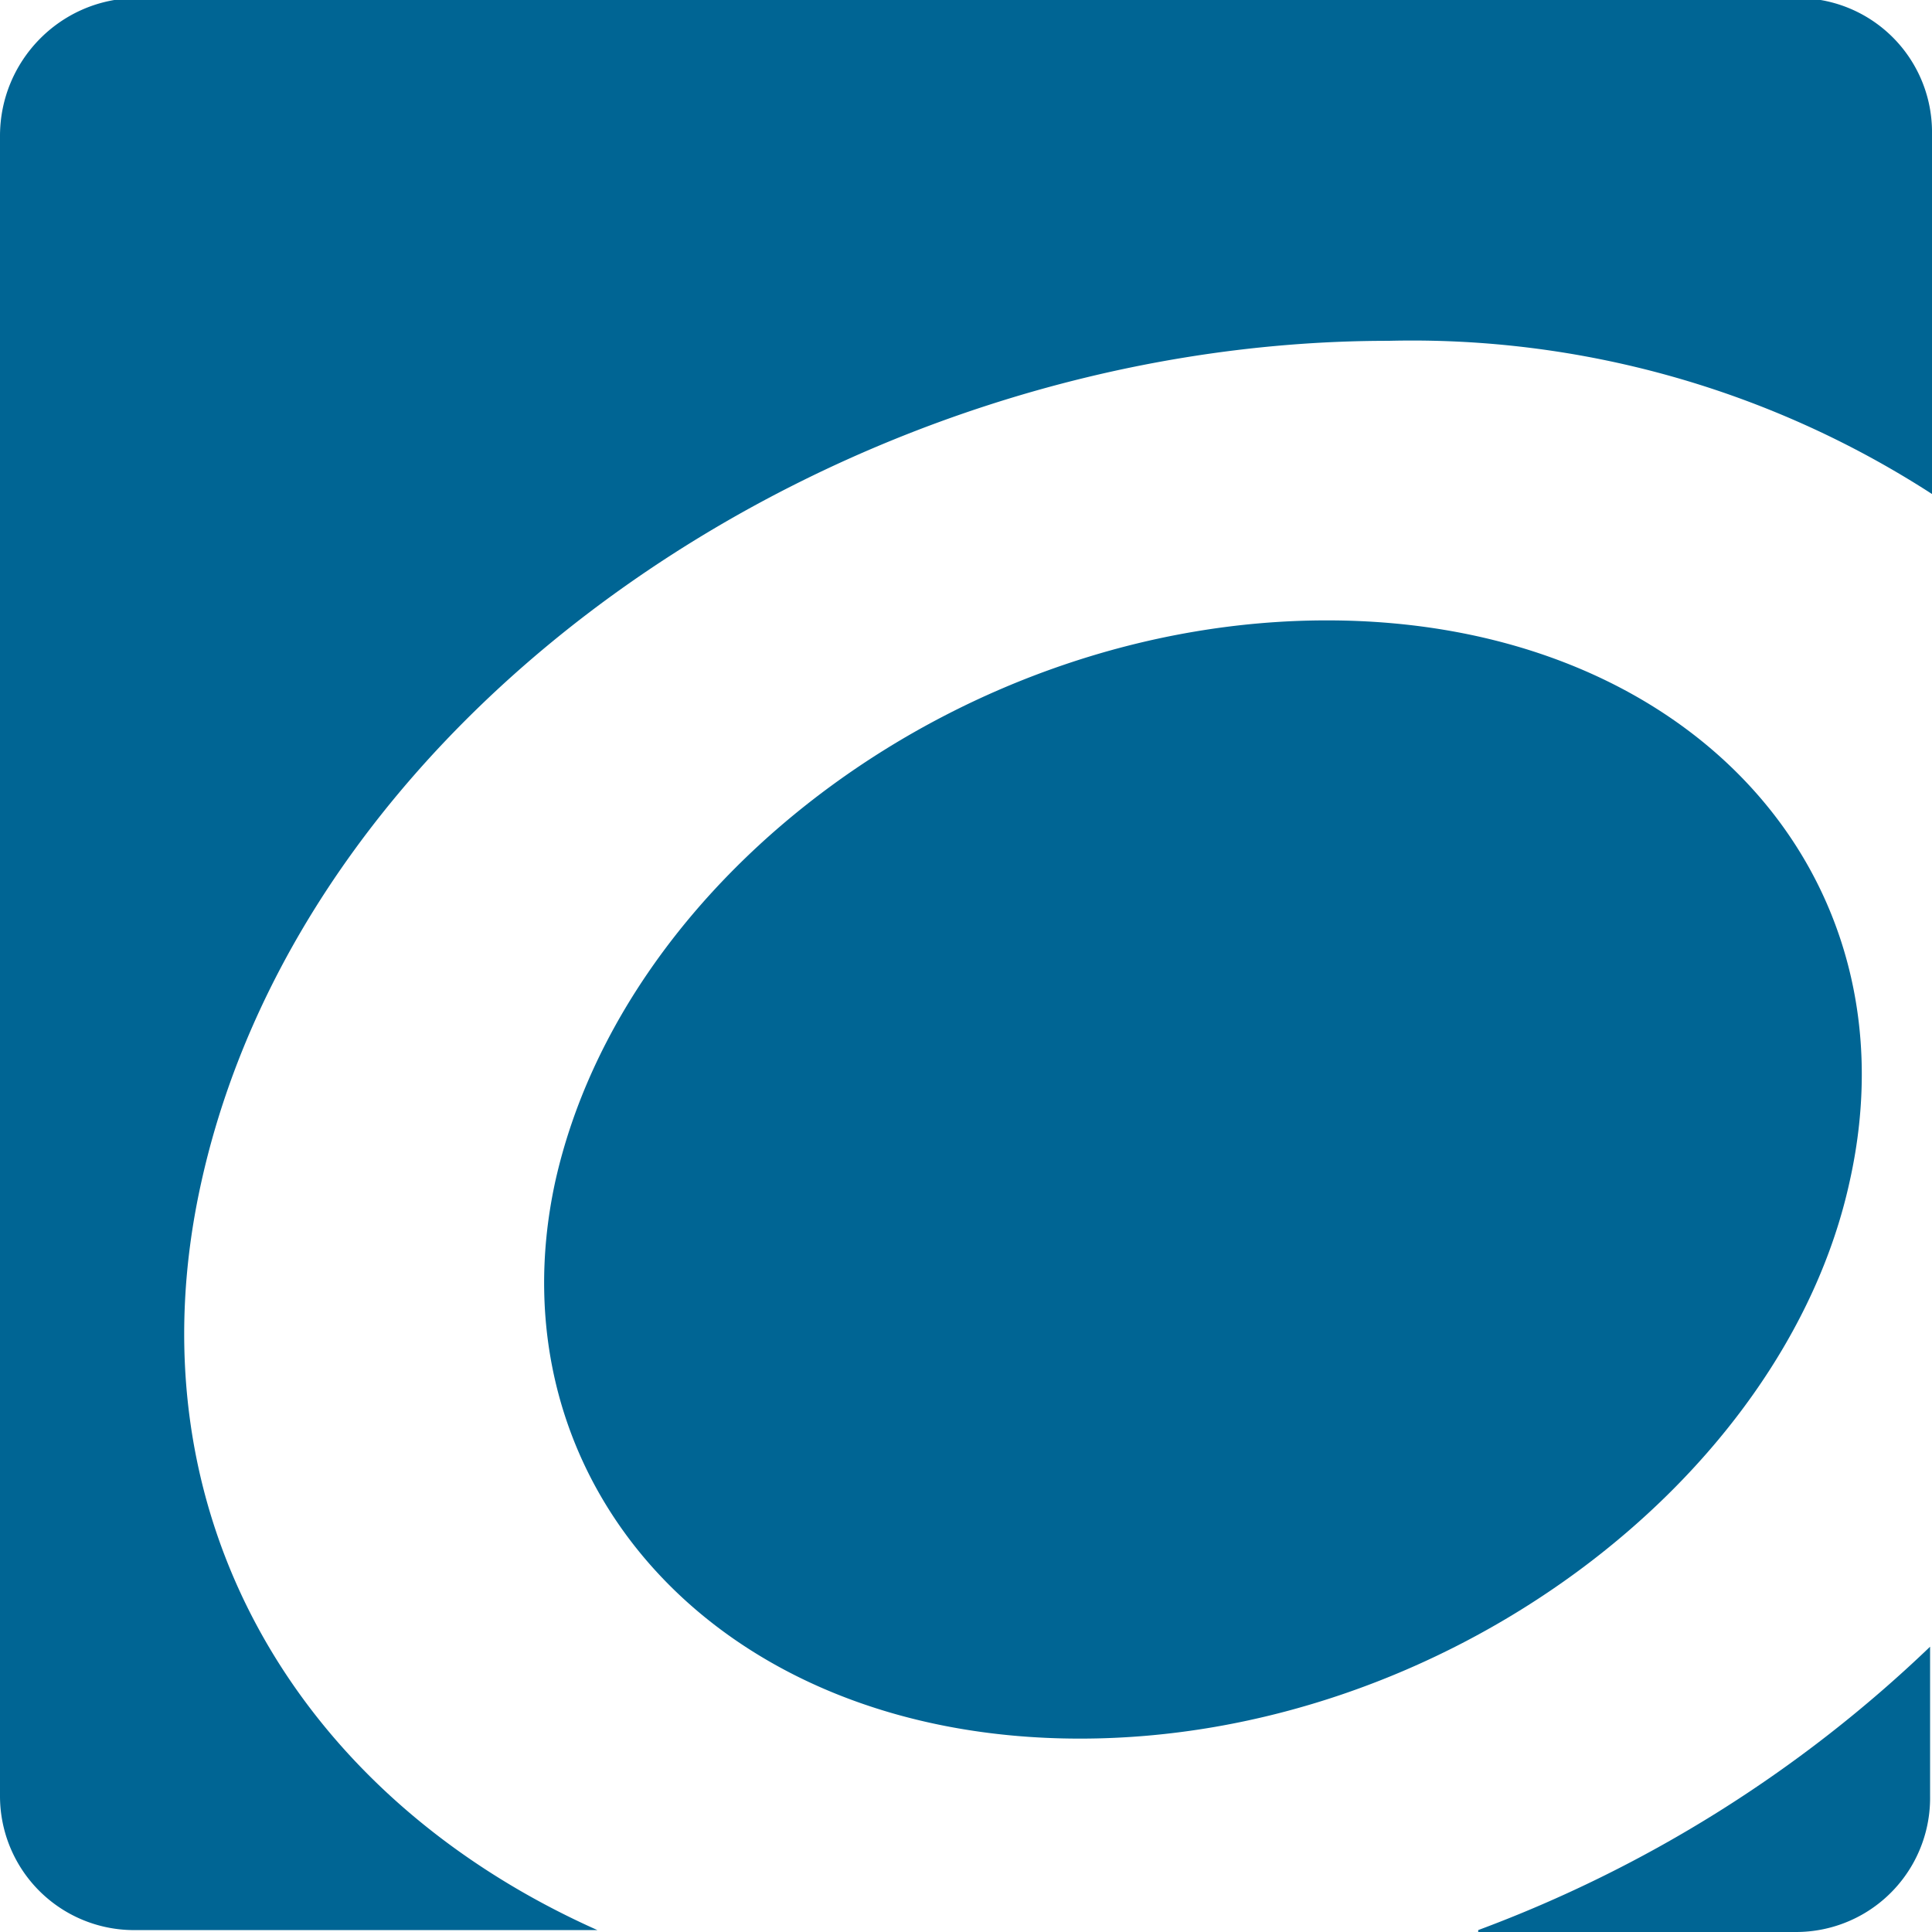 <svg xmlns="http://www.w3.org/2000/svg" fill="#006594" viewBox="0 0 100.9 100.9"><path d="M77.2 100.9h16.6a7 7 0 0 0 7-7.1V86a68.6 68.6 0 0 1-23.6 14.8m-66.7-39c5.5-25 33.6-44 62-44a50 50 0 0 1 28.4 8V7a7 7 0 0 0-7.1-7.1H7C3.1 0 0 3.2 0 7.1v86.7a7 7 0 0 0 7.1 7h24.1c-15.7-7-24.5-21.8-20.7-39m86.1-.1c3.6-16.1-8.5-29.3-27.3-29.3S32.6 45.6 29 61.7c-3.4 15.6 8.4 29.1 27.4 29.1s36.8-13.5 40.2-29.1"/></svg>